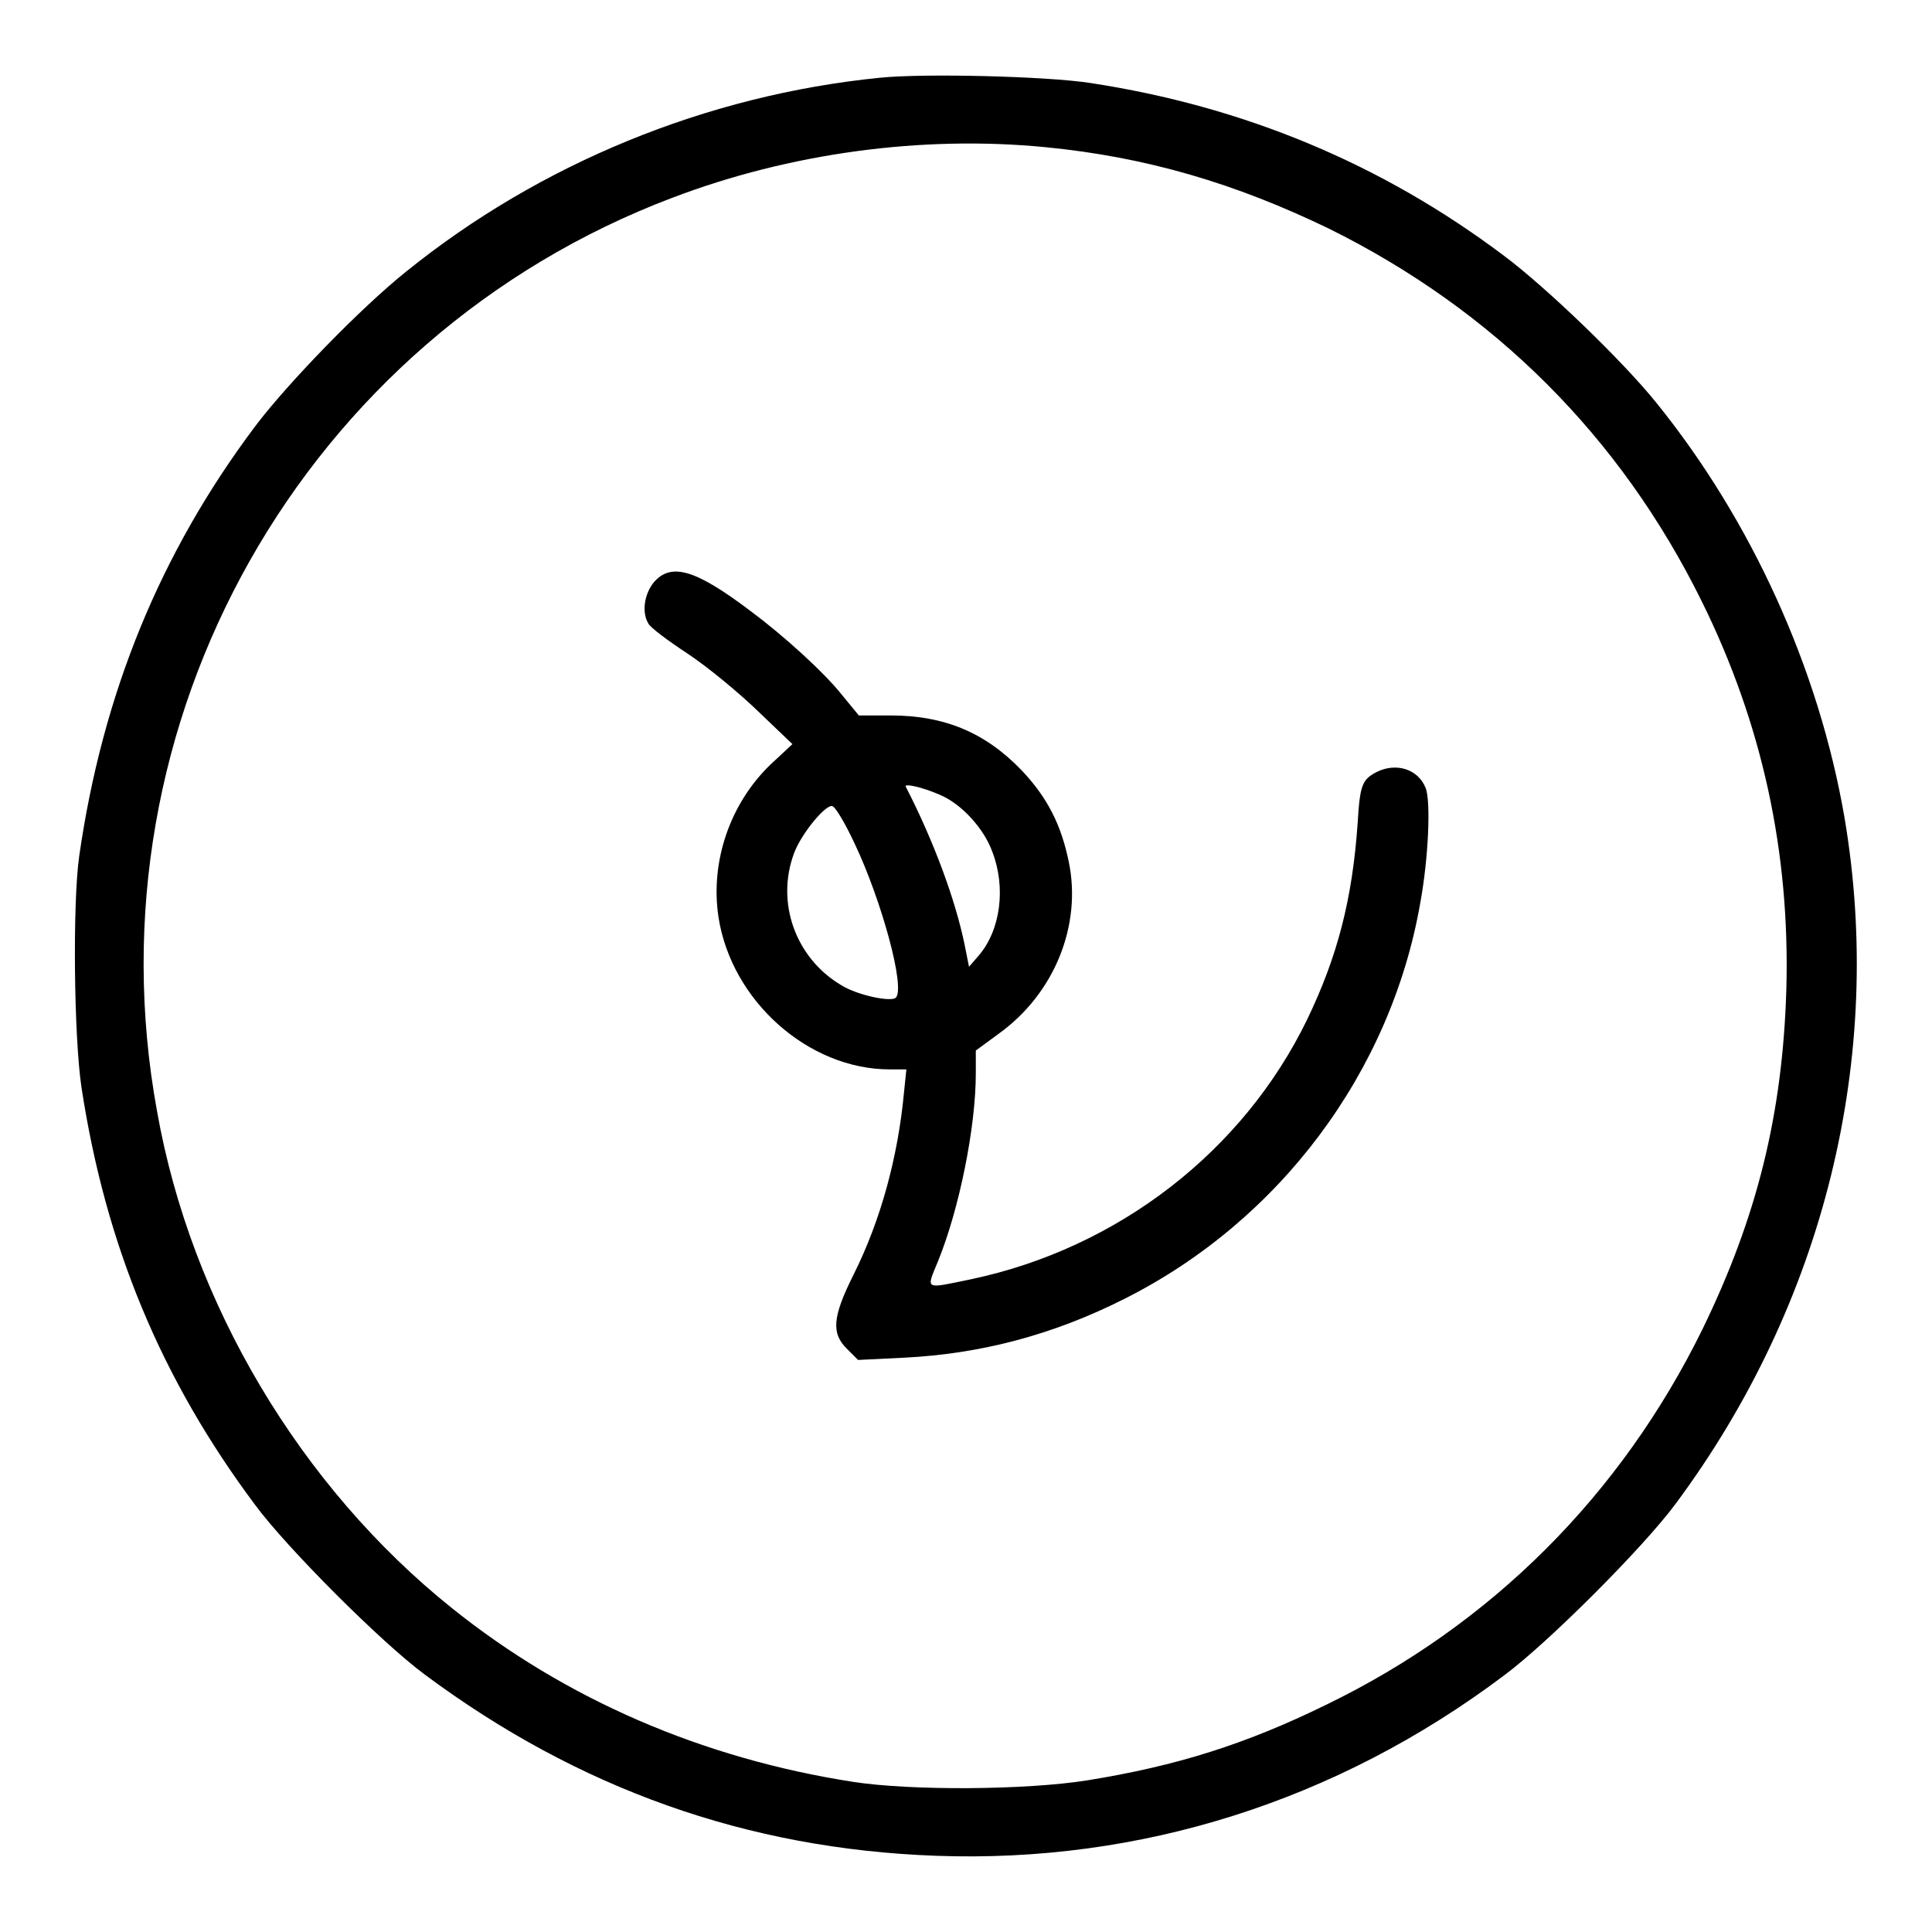 <?xml version="1.0" encoding="utf-8"?>
<!-- Svg Vector Icons : http://www.onlinewebfonts.com/icon -->
<!DOCTYPE svg PUBLIC "-//W3C//DTD SVG 1.1//EN" "http://www.w3.org/Graphics/SVG/1.1/DTD/svg11.dtd">
<svg version="1.1" xmlns="http://www.w3.org/2000/svg" xmlns:xlink="http://www.w3.org/1999/xlink" x="0px" y="0px" viewBox="0 0 256 256" enable-background="new 0 0 256 256" xml:space="preserve">
<g><g><g><path fill="#000000" d="M116.6,10.3C93.6,12.6,71.5,21.7,53.8,36c-6,4.8-15.7,14.8-20,20.5c-12.6,16.8-20.2,35.4-23.3,56.9c-0.9,6.3-0.7,24.1,0.3,30.7c3.2,21,10.6,38.7,23,55.3c4.2,5.7,16.8,18.3,22.5,22.5C76.6,237,99,245,124,245.9c27,1,53.1-7.2,75.3-23.9c5.8-4.3,18.4-16.9,22.7-22.7c19.7-26.5,27.8-59.2,22.4-91C241,88.6,232.1,69,219.5,53.4c-4.5-5.6-14.7-15.4-20.2-19.5c-16.2-12.2-34.5-19.8-54.8-22.9C138.7,10.1,122.5,9.7,116.6,10.3z M138.5,19.5c13.4,1.3,25.2,4.8,37.6,10.8c21.8,10.8,38.6,27.5,49.4,49.4c8,16.2,11.7,33.2,11.2,51.4c-0.5,16.6-3.9,30.2-11.1,45c-10.8,22-28,39.2-49.9,49.8c-10.6,5.2-19.8,8.1-31.6,10c-8.1,1.3-23.4,1.4-31.1,0.2c-19.9-3.1-38-10.9-53.1-23c-20.1-16.1-34.6-40.4-39.1-65.9C11.4,95.7,40.2,44.7,89.1,26.2C104.6,20.3,122.1,17.9,138.5,19.5z"/><path fill="#000000" d="M86.6,77.2c-1.2,1.5-1.6,3.9-0.7,5.4c0.2,0.5,2.6,2.3,5.2,4c2.7,1.8,6.7,5.1,9.3,7.6l4.6,4.4l-2.9,2.7c-5.4,5.2-8,12.9-6.9,20.2c1.7,11.1,11.9,20.2,22.7,20.2h2.2l-0.3,2.9c-0.8,8.7-3.1,17.1-6.7,24.3c-2.8,5.6-3,7.8-0.8,9.9l1.4,1.4l6.1-0.3c10.1-0.5,19.7-3,29.2-7.8c20.5-10.3,35.3-30,39.2-52.5c1.1-6,1.4-13.5,0.7-15.2c-1-2.5-3.9-3.4-6.5-2.1c-1.9,1-2.2,1.7-2.5,6.7c-0.7,10.2-2.7,17.8-6.7,26.1c-8.5,17.5-25.1,30.3-44.5,34.4c-6.3,1.3-6,1.5-4.4-2.4c2.8-6.9,5-17.7,5-24.9v-3l3-2.2c7.4-5.3,11.1-14.4,9.3-22.9c-1-4.8-2.8-8.4-6.2-12c-4.8-5-10.2-7.3-17.4-7.3h-4.2l-2.3-2.8c-2.4-3-7.7-7.8-12-11C92.1,75.4,88.9,74.5,86.6,77.2z M124.5,105.3c2.9,1.2,5.9,4.5,7,7.6c1.8,4.7,1.1,10.3-1.8,13.7l-1.3,1.5l-0.6-3c-1.2-5.8-4-13.5-7.8-20.9C119.9,103.8,122.2,104.3,124.5,105.3z M113.3,111.9c3.5,7.4,6.7,19,5.4,20.3c-0.6,0.6-5.1-0.3-7.3-1.7c-6-3.6-8.6-10.9-6.2-17.4c0.9-2.5,4-6.3,5-6.3C110.6,106.7,112,109.1,113.3,111.9z"/></g></g></g>
</svg>